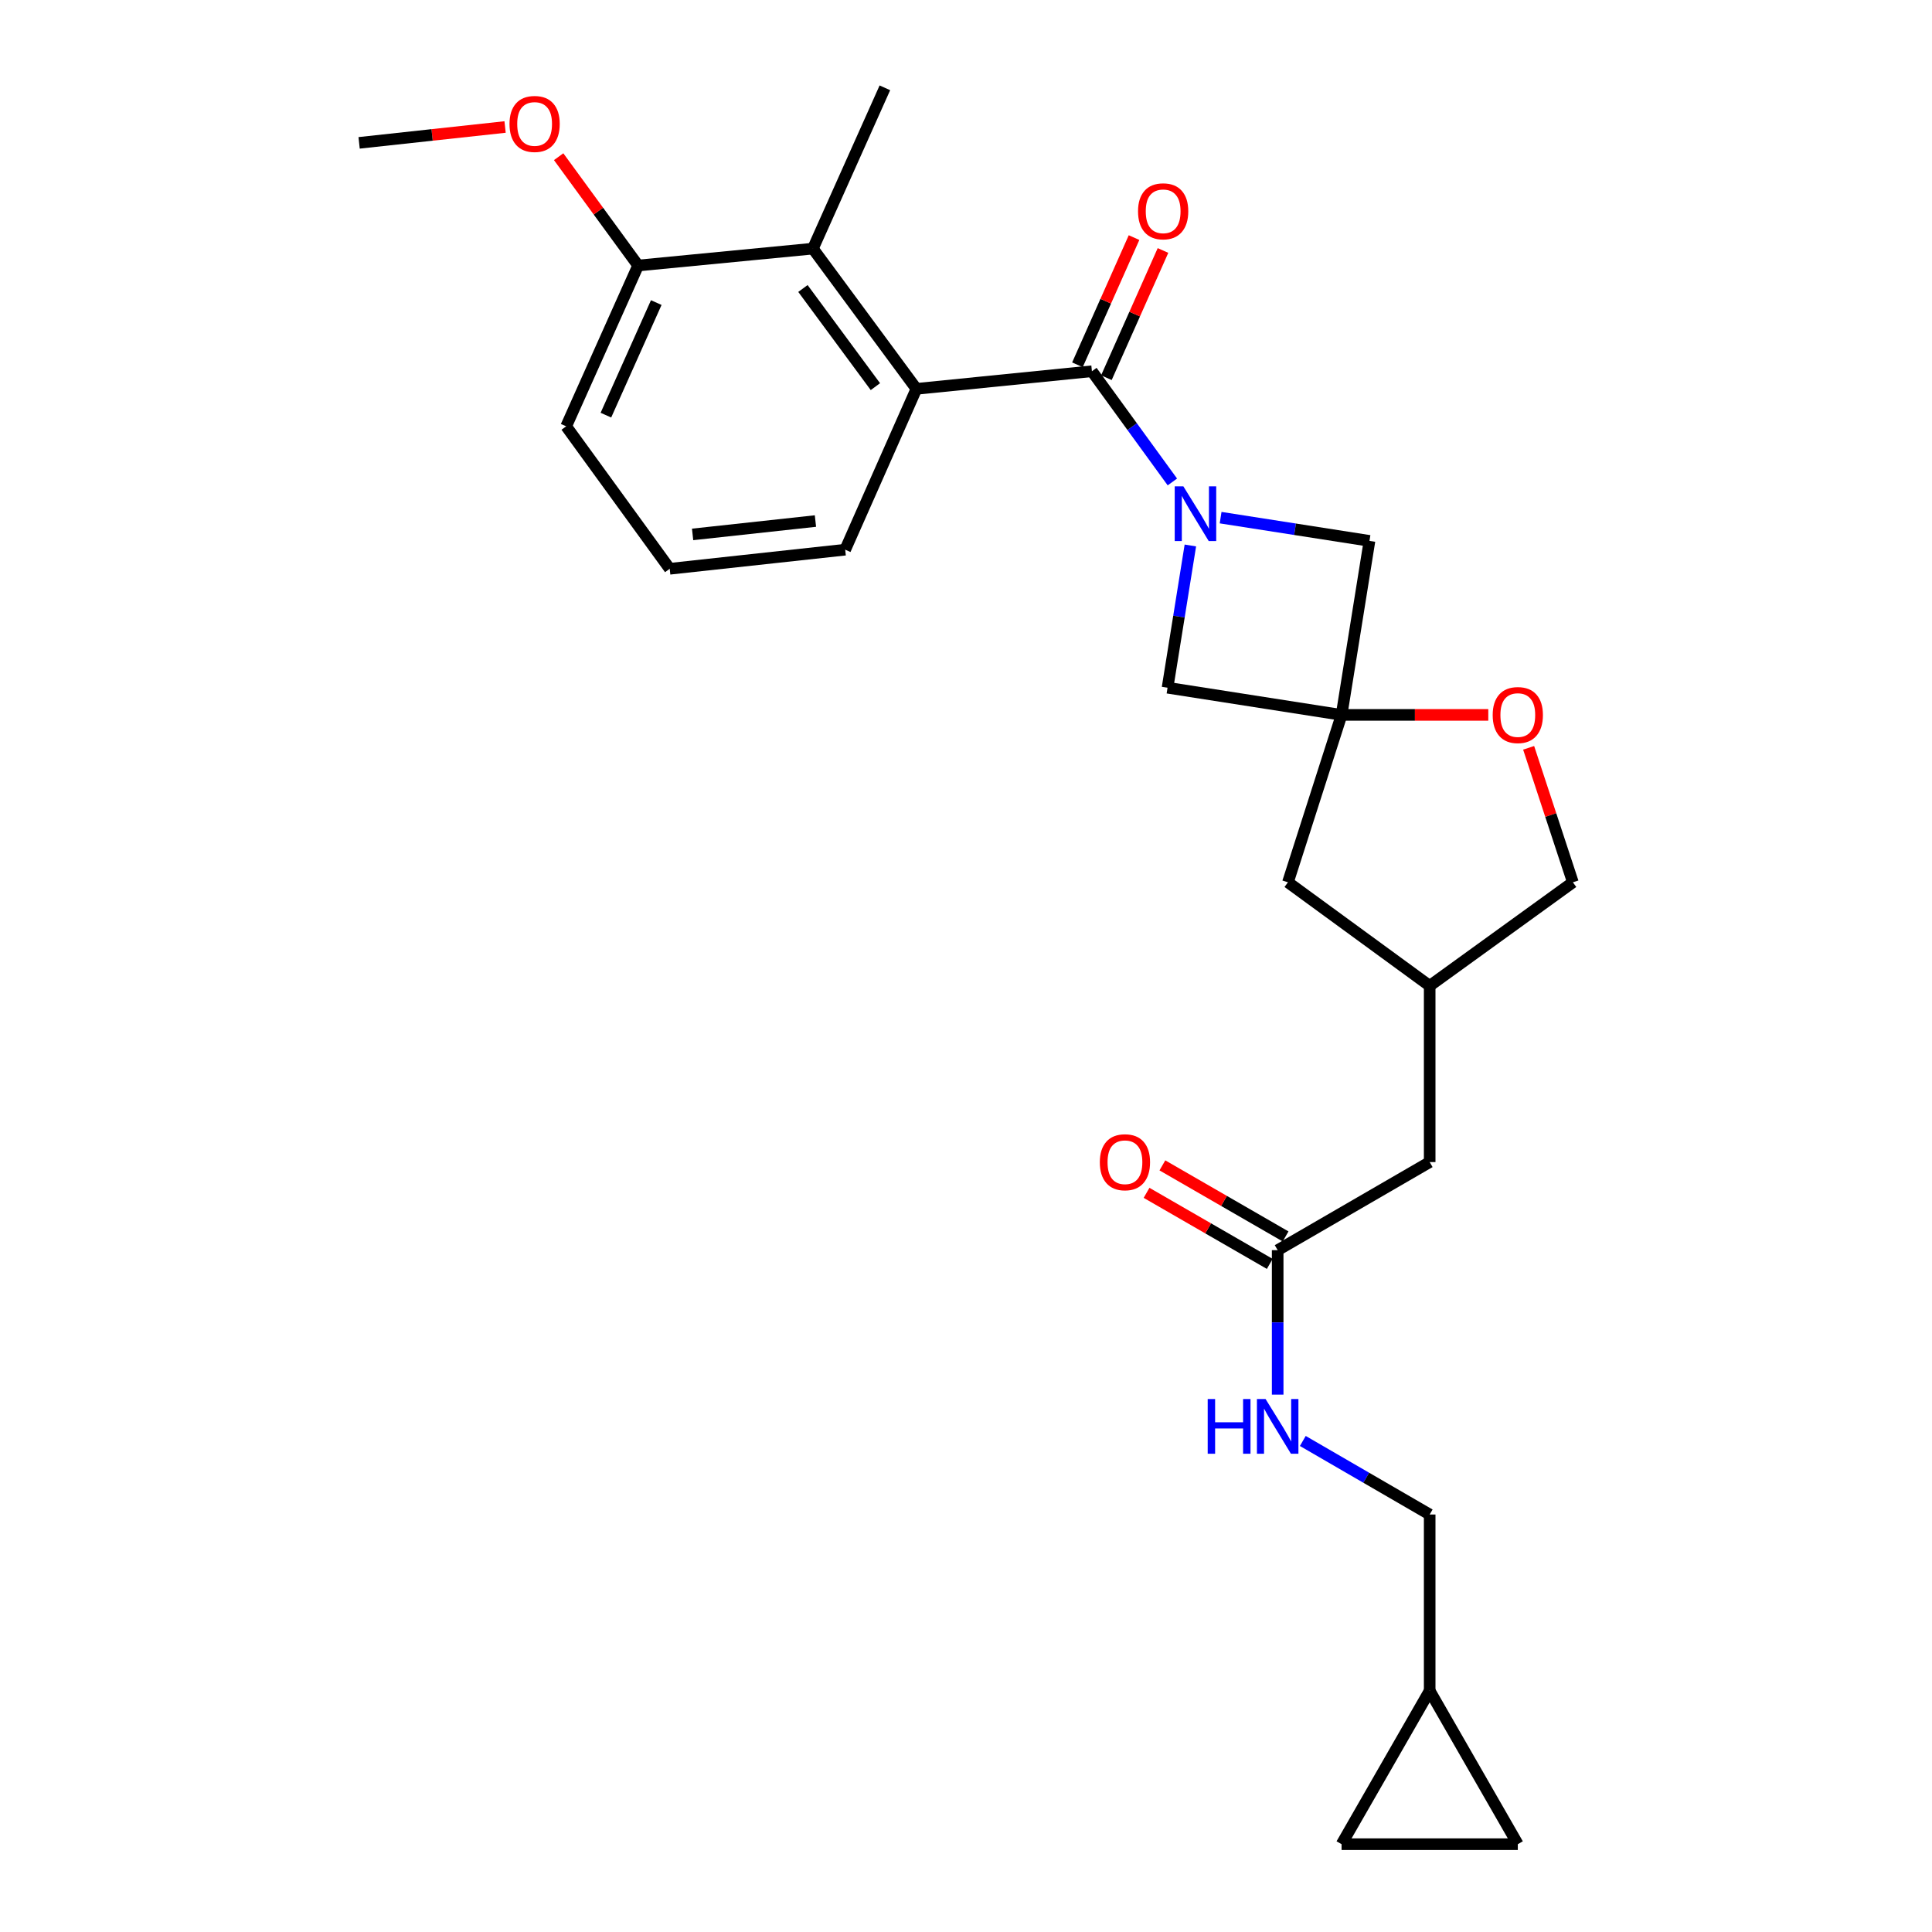 <?xml version='1.0' encoding='iso-8859-1'?>
<svg version='1.1' baseProfile='full'
              xmlns='http://www.w3.org/2000/svg'
                      xmlns:rdkit='http://www.rdkit.org/xml'
                      xmlns:xlink='http://www.w3.org/1999/xlink'
                  xml:space='preserve'
width='1000px' height='1000px' viewBox='0 0 1000 1000'>
<!-- END OF HEADER -->
<rect style='opacity:1.0;fill:#FFFFFF;stroke:none' width='1000' height='1000' x='0' y='0'> </rect>
<path class='bond-0' d='M 606.821,249.458 L 585.996,220.808' style='fill:none;fill-rule:evenodd;stroke:#0000FF;stroke-width:6px;stroke-linecap:butt;stroke-linejoin:miter;stroke-opacity:1' />
<path class='bond-0' d='M 585.996,220.808 L 565.172,192.158' style='fill:none;fill-rule:evenodd;stroke:#000000;stroke-width:6px;stroke-linecap:butt;stroke-linejoin:miter;stroke-opacity:1' />
<path class='bond-4' d='M 631.789,267.929 L 670.314,273.944' style='fill:none;fill-rule:evenodd;stroke:#0000FF;stroke-width:6px;stroke-linecap:butt;stroke-linejoin:miter;stroke-opacity:1' />
<path class='bond-4' d='M 670.314,273.944 L 708.84,279.959' style='fill:none;fill-rule:evenodd;stroke:#000000;stroke-width:6px;stroke-linecap:butt;stroke-linejoin:miter;stroke-opacity:1' />
<path class='bond-5' d='M 616.131,282.337 L 610.223,319.152' style='fill:none;fill-rule:evenodd;stroke:#0000FF;stroke-width:6px;stroke-linecap:butt;stroke-linejoin:miter;stroke-opacity:1' />
<path class='bond-5' d='M 610.223,319.152 L 604.315,355.967' style='fill:none;fill-rule:evenodd;stroke:#000000;stroke-width:6px;stroke-linecap:butt;stroke-linejoin:miter;stroke-opacity:1' />
<path class='bond-2' d='M 565.172,192.158 L 474.336,201.271' style='fill:none;fill-rule:evenodd;stroke:#000000;stroke-width:6px;stroke-linecap:butt;stroke-linejoin:miter;stroke-opacity:1' />
<path class='bond-11' d='M 572.666,195.492 L 587.315,162.571' style='fill:none;fill-rule:evenodd;stroke:#000000;stroke-width:6px;stroke-linecap:butt;stroke-linejoin:miter;stroke-opacity:1' />
<path class='bond-11' d='M 587.315,162.571 L 601.963,129.649' style='fill:none;fill-rule:evenodd;stroke:#FF0000;stroke-width:6px;stroke-linecap:butt;stroke-linejoin:miter;stroke-opacity:1' />
<path class='bond-11' d='M 557.678,188.823 L 572.327,155.902' style='fill:none;fill-rule:evenodd;stroke:#000000;stroke-width:6px;stroke-linecap:butt;stroke-linejoin:miter;stroke-opacity:1' />
<path class='bond-11' d='M 572.327,155.902 L 586.976,122.98' style='fill:none;fill-rule:evenodd;stroke:#FF0000;stroke-width:6px;stroke-linecap:butt;stroke-linejoin:miter;stroke-opacity:1' />
<path class='bond-1' d='M 694.395,370.03 L 604.315,355.967' style='fill:none;fill-rule:evenodd;stroke:#000000;stroke-width:6px;stroke-linecap:butt;stroke-linejoin:miter;stroke-opacity:1' />
<path class='bond-6' d='M 694.395,370.03 L 732.364,370.03' style='fill:none;fill-rule:evenodd;stroke:#000000;stroke-width:6px;stroke-linecap:butt;stroke-linejoin:miter;stroke-opacity:1' />
<path class='bond-6' d='M 732.364,370.03 L 770.334,370.03' style='fill:none;fill-rule:evenodd;stroke:#FF0000;stroke-width:6px;stroke-linecap:butt;stroke-linejoin:miter;stroke-opacity:1' />
<path class='bond-14' d='M 694.395,370.03 L 666.635,456.674' style='fill:none;fill-rule:evenodd;stroke:#000000;stroke-width:6px;stroke-linecap:butt;stroke-linejoin:miter;stroke-opacity:1' />
<path class='bond-26' d='M 694.395,370.03 L 708.84,279.959' style='fill:none;fill-rule:evenodd;stroke:#000000;stroke-width:6px;stroke-linecap:butt;stroke-linejoin:miter;stroke-opacity:1' />
<path class='bond-3' d='M 474.336,201.271 L 420.756,128.69' style='fill:none;fill-rule:evenodd;stroke:#000000;stroke-width:6px;stroke-linecap:butt;stroke-linejoin:miter;stroke-opacity:1' />
<path class='bond-3' d='M 453.101,200.127 L 415.595,149.32' style='fill:none;fill-rule:evenodd;stroke:#000000;stroke-width:6px;stroke-linecap:butt;stroke-linejoin:miter;stroke-opacity:1' />
<path class='bond-20' d='M 474.336,201.271 L 437.471,284.516' style='fill:none;fill-rule:evenodd;stroke:#000000;stroke-width:6px;stroke-linecap:butt;stroke-linejoin:miter;stroke-opacity:1' />
<path class='bond-13' d='M 420.756,128.69 L 330.294,137.43' style='fill:none;fill-rule:evenodd;stroke:#000000;stroke-width:6px;stroke-linecap:butt;stroke-linejoin:miter;stroke-opacity:1' />
<path class='bond-22' d='M 420.756,128.69 L 458.013,45.455' style='fill:none;fill-rule:evenodd;stroke:#000000;stroke-width:6px;stroke-linecap:butt;stroke-linejoin:miter;stroke-opacity:1' />
<path class='bond-19' d='M 791.221,387.07 L 802.671,421.872' style='fill:none;fill-rule:evenodd;stroke:#FF0000;stroke-width:6px;stroke-linecap:butt;stroke-linejoin:miter;stroke-opacity:1' />
<path class='bond-19' d='M 802.671,421.872 L 814.122,456.674' style='fill:none;fill-rule:evenodd;stroke:#000000;stroke-width:6px;stroke-linecap:butt;stroke-linejoin:miter;stroke-opacity:1' />
<path class='bond-7' d='M 661.321,647.086 L 740,601.49' style='fill:none;fill-rule:evenodd;stroke:#000000;stroke-width:6px;stroke-linecap:butt;stroke-linejoin:miter;stroke-opacity:1' />
<path class='bond-12' d='M 661.321,647.086 L 661.321,684.471' style='fill:none;fill-rule:evenodd;stroke:#000000;stroke-width:6px;stroke-linecap:butt;stroke-linejoin:miter;stroke-opacity:1' />
<path class='bond-12' d='M 661.321,684.471 L 661.321,721.855' style='fill:none;fill-rule:evenodd;stroke:#0000FF;stroke-width:6px;stroke-linecap:butt;stroke-linejoin:miter;stroke-opacity:1' />
<path class='bond-15' d='M 665.42,639.981 L 633.534,621.59' style='fill:none;fill-rule:evenodd;stroke:#000000;stroke-width:6px;stroke-linecap:butt;stroke-linejoin:miter;stroke-opacity:1' />
<path class='bond-15' d='M 633.534,621.59 L 601.649,603.199' style='fill:none;fill-rule:evenodd;stroke:#FF0000;stroke-width:6px;stroke-linecap:butt;stroke-linejoin:miter;stroke-opacity:1' />
<path class='bond-15' d='M 657.223,654.191 L 625.338,635.8' style='fill:none;fill-rule:evenodd;stroke:#000000;stroke-width:6px;stroke-linecap:butt;stroke-linejoin:miter;stroke-opacity:1' />
<path class='bond-15' d='M 625.338,635.8 L 593.453,617.409' style='fill:none;fill-rule:evenodd;stroke:#FF0000;stroke-width:6px;stroke-linecap:butt;stroke-linejoin:miter;stroke-opacity:1' />
<path class='bond-8' d='M 740,875.129 L 740,783.91' style='fill:none;fill-rule:evenodd;stroke:#000000;stroke-width:6px;stroke-linecap:butt;stroke-linejoin:miter;stroke-opacity:1' />
<path class='bond-9' d='M 740,875.129 L 694.395,954.545' style='fill:none;fill-rule:evenodd;stroke:#000000;stroke-width:6px;stroke-linecap:butt;stroke-linejoin:miter;stroke-opacity:1' />
<path class='bond-10' d='M 740,875.129 L 785.614,954.545' style='fill:none;fill-rule:evenodd;stroke:#000000;stroke-width:6px;stroke-linecap:butt;stroke-linejoin:miter;stroke-opacity:1' />
<path class='bond-29' d='M 694.395,954.545 L 785.614,954.545' style='fill:none;fill-rule:evenodd;stroke:#000000;stroke-width:6px;stroke-linecap:butt;stroke-linejoin:miter;stroke-opacity:1' />
<path class='bond-18' d='M 674.335,745.84 L 707.168,764.875' style='fill:none;fill-rule:evenodd;stroke:#0000FF;stroke-width:6px;stroke-linecap:butt;stroke-linejoin:miter;stroke-opacity:1' />
<path class='bond-18' d='M 707.168,764.875 L 740,783.91' style='fill:none;fill-rule:evenodd;stroke:#000000;stroke-width:6px;stroke-linecap:butt;stroke-linejoin:miter;stroke-opacity:1' />
<path class='bond-21' d='M 330.294,137.43 L 309.724,109.267' style='fill:none;fill-rule:evenodd;stroke:#000000;stroke-width:6px;stroke-linecap:butt;stroke-linejoin:miter;stroke-opacity:1' />
<path class='bond-21' d='M 309.724,109.267 L 289.154,81.105' style='fill:none;fill-rule:evenodd;stroke:#FF0000;stroke-width:6px;stroke-linecap:butt;stroke-linejoin:miter;stroke-opacity:1' />
<path class='bond-28' d='M 330.294,137.43 L 293.055,220.665' style='fill:none;fill-rule:evenodd;stroke:#000000;stroke-width:6px;stroke-linecap:butt;stroke-linejoin:miter;stroke-opacity:1' />
<path class='bond-28' d='M 339.682,156.615 L 313.615,214.879' style='fill:none;fill-rule:evenodd;stroke:#000000;stroke-width:6px;stroke-linecap:butt;stroke-linejoin:miter;stroke-opacity:1' />
<path class='bond-16' d='M 666.635,456.674 L 740,510.271' style='fill:none;fill-rule:evenodd;stroke:#000000;stroke-width:6px;stroke-linecap:butt;stroke-linejoin:miter;stroke-opacity:1' />
<path class='bond-17' d='M 740,510.271 L 740,601.49' style='fill:none;fill-rule:evenodd;stroke:#000000;stroke-width:6px;stroke-linecap:butt;stroke-linejoin:miter;stroke-opacity:1' />
<path class='bond-27' d='M 740,510.271 L 814.122,456.674' style='fill:none;fill-rule:evenodd;stroke:#000000;stroke-width:6px;stroke-linecap:butt;stroke-linejoin:miter;stroke-opacity:1' />
<path class='bond-23' d='M 437.471,284.516 L 346.644,294.404' style='fill:none;fill-rule:evenodd;stroke:#000000;stroke-width:6px;stroke-linecap:butt;stroke-linejoin:miter;stroke-opacity:1' />
<path class='bond-23' d='M 422.071,269.691 L 358.492,276.613' style='fill:none;fill-rule:evenodd;stroke:#000000;stroke-width:6px;stroke-linecap:butt;stroke-linejoin:miter;stroke-opacity:1' />
<path class='bond-25' d='M 261.43,65.735 L 223.654,69.839' style='fill:none;fill-rule:evenodd;stroke:#FF0000;stroke-width:6px;stroke-linecap:butt;stroke-linejoin:miter;stroke-opacity:1' />
<path class='bond-25' d='M 223.654,69.839 L 185.878,73.944' style='fill:none;fill-rule:evenodd;stroke:#000000;stroke-width:6px;stroke-linecap:butt;stroke-linejoin:miter;stroke-opacity:1' />
<path class='bond-24' d='M 346.644,294.404 L 293.055,220.665' style='fill:none;fill-rule:evenodd;stroke:#000000;stroke-width:6px;stroke-linecap:butt;stroke-linejoin:miter;stroke-opacity:1' />
<path  class='atom-0' d='M 612.51 251.737
L 621.79 266.737
Q 622.71 268.217, 624.19 270.897
Q 625.67 273.577, 625.75 273.737
L 625.75 251.737
L 629.51 251.737
L 629.51 280.057
L 625.63 280.057
L 615.67 263.657
Q 614.51 261.737, 613.27 259.537
Q 612.07 257.337, 611.71 256.657
L 611.71 280.057
L 608.03 280.057
L 608.03 251.737
L 612.51 251.737
' fill='#0000FF'/>
<path  class='atom-7' d='M 772.614 370.11
Q 772.614 363.31, 775.974 359.51
Q 779.334 355.71, 785.614 355.71
Q 791.894 355.71, 795.254 359.51
Q 798.614 363.31, 798.614 370.11
Q 798.614 376.99, 795.214 380.91
Q 791.814 384.79, 785.614 384.79
Q 779.374 384.79, 775.974 380.91
Q 772.614 377.03, 772.614 370.11
M 785.614 381.59
Q 789.934 381.59, 792.254 378.71
Q 794.614 375.79, 794.614 370.11
Q 794.614 364.55, 792.254 361.75
Q 789.934 358.91, 785.614 358.91
Q 781.294 358.91, 778.934 361.71
Q 776.614 364.51, 776.614 370.11
Q 776.614 375.83, 778.934 378.71
Q 781.294 381.59, 785.614 381.59
' fill='#FF0000'/>
<path  class='atom-12' d='M 589.046 109.367
Q 589.046 102.567, 592.406 98.767
Q 595.766 94.967, 602.046 94.967
Q 608.326 94.967, 611.686 98.767
Q 615.046 102.567, 615.046 109.367
Q 615.046 116.247, 611.646 120.167
Q 608.246 124.047, 602.046 124.047
Q 595.806 124.047, 592.406 120.167
Q 589.046 116.287, 589.046 109.367
M 602.046 120.847
Q 606.366 120.847, 608.686 117.967
Q 611.046 115.047, 611.046 109.367
Q 611.046 103.807, 608.686 101.007
Q 606.366 98.167, 602.046 98.167
Q 597.726 98.167, 595.366 100.967
Q 593.046 103.767, 593.046 109.367
Q 593.046 115.087, 595.366 117.967
Q 597.726 120.847, 602.046 120.847
' fill='#FF0000'/>
<path  class='atom-13' d='M 625.101 724.136
L 628.941 724.136
L 628.941 736.176
L 643.421 736.176
L 643.421 724.136
L 647.261 724.136
L 647.261 752.456
L 643.421 752.456
L 643.421 739.376
L 628.941 739.376
L 628.941 752.456
L 625.101 752.456
L 625.101 724.136
' fill='#0000FF'/>
<path  class='atom-13' d='M 655.061 724.136
L 664.341 739.136
Q 665.261 740.616, 666.741 743.296
Q 668.221 745.976, 668.301 746.136
L 668.301 724.136
L 672.061 724.136
L 672.061 752.456
L 668.181 752.456
L 658.221 736.056
Q 657.061 734.136, 655.821 731.936
Q 654.621 729.736, 654.261 729.056
L 654.261 752.456
L 650.581 752.456
L 650.581 724.136
L 655.061 724.136
' fill='#0000FF'/>
<path  class='atom-16' d='M 569.269 601.57
Q 569.269 594.77, 572.629 590.97
Q 575.989 587.17, 582.269 587.17
Q 588.549 587.17, 591.909 590.97
Q 595.269 594.77, 595.269 601.57
Q 595.269 608.45, 591.869 612.37
Q 588.469 616.25, 582.269 616.25
Q 576.029 616.25, 572.629 612.37
Q 569.269 608.49, 569.269 601.57
M 582.269 613.05
Q 586.589 613.05, 588.909 610.17
Q 591.269 607.25, 591.269 601.57
Q 591.269 596.01, 588.909 593.21
Q 586.589 590.37, 582.269 590.37
Q 577.949 590.37, 575.589 593.17
Q 573.269 595.97, 573.269 601.57
Q 573.269 607.29, 575.589 610.17
Q 577.949 613.05, 582.269 613.05
' fill='#FF0000'/>
<path  class='atom-22' d='M 263.715 64.154
Q 263.715 57.354, 267.075 53.554
Q 270.435 49.754, 276.715 49.754
Q 282.995 49.754, 286.355 53.554
Q 289.715 57.354, 289.715 64.154
Q 289.715 71.034, 286.315 74.954
Q 282.915 78.834, 276.715 78.834
Q 270.475 78.834, 267.075 74.954
Q 263.715 71.074, 263.715 64.154
M 276.715 75.634
Q 281.035 75.634, 283.355 72.754
Q 285.715 69.834, 285.715 64.154
Q 285.715 58.594, 283.355 55.794
Q 281.035 52.954, 276.715 52.954
Q 272.395 52.954, 270.035 55.754
Q 267.715 58.554, 267.715 64.154
Q 267.715 69.874, 270.035 72.754
Q 272.395 75.634, 276.715 75.634
' fill='#FF0000'/>
</svg>
